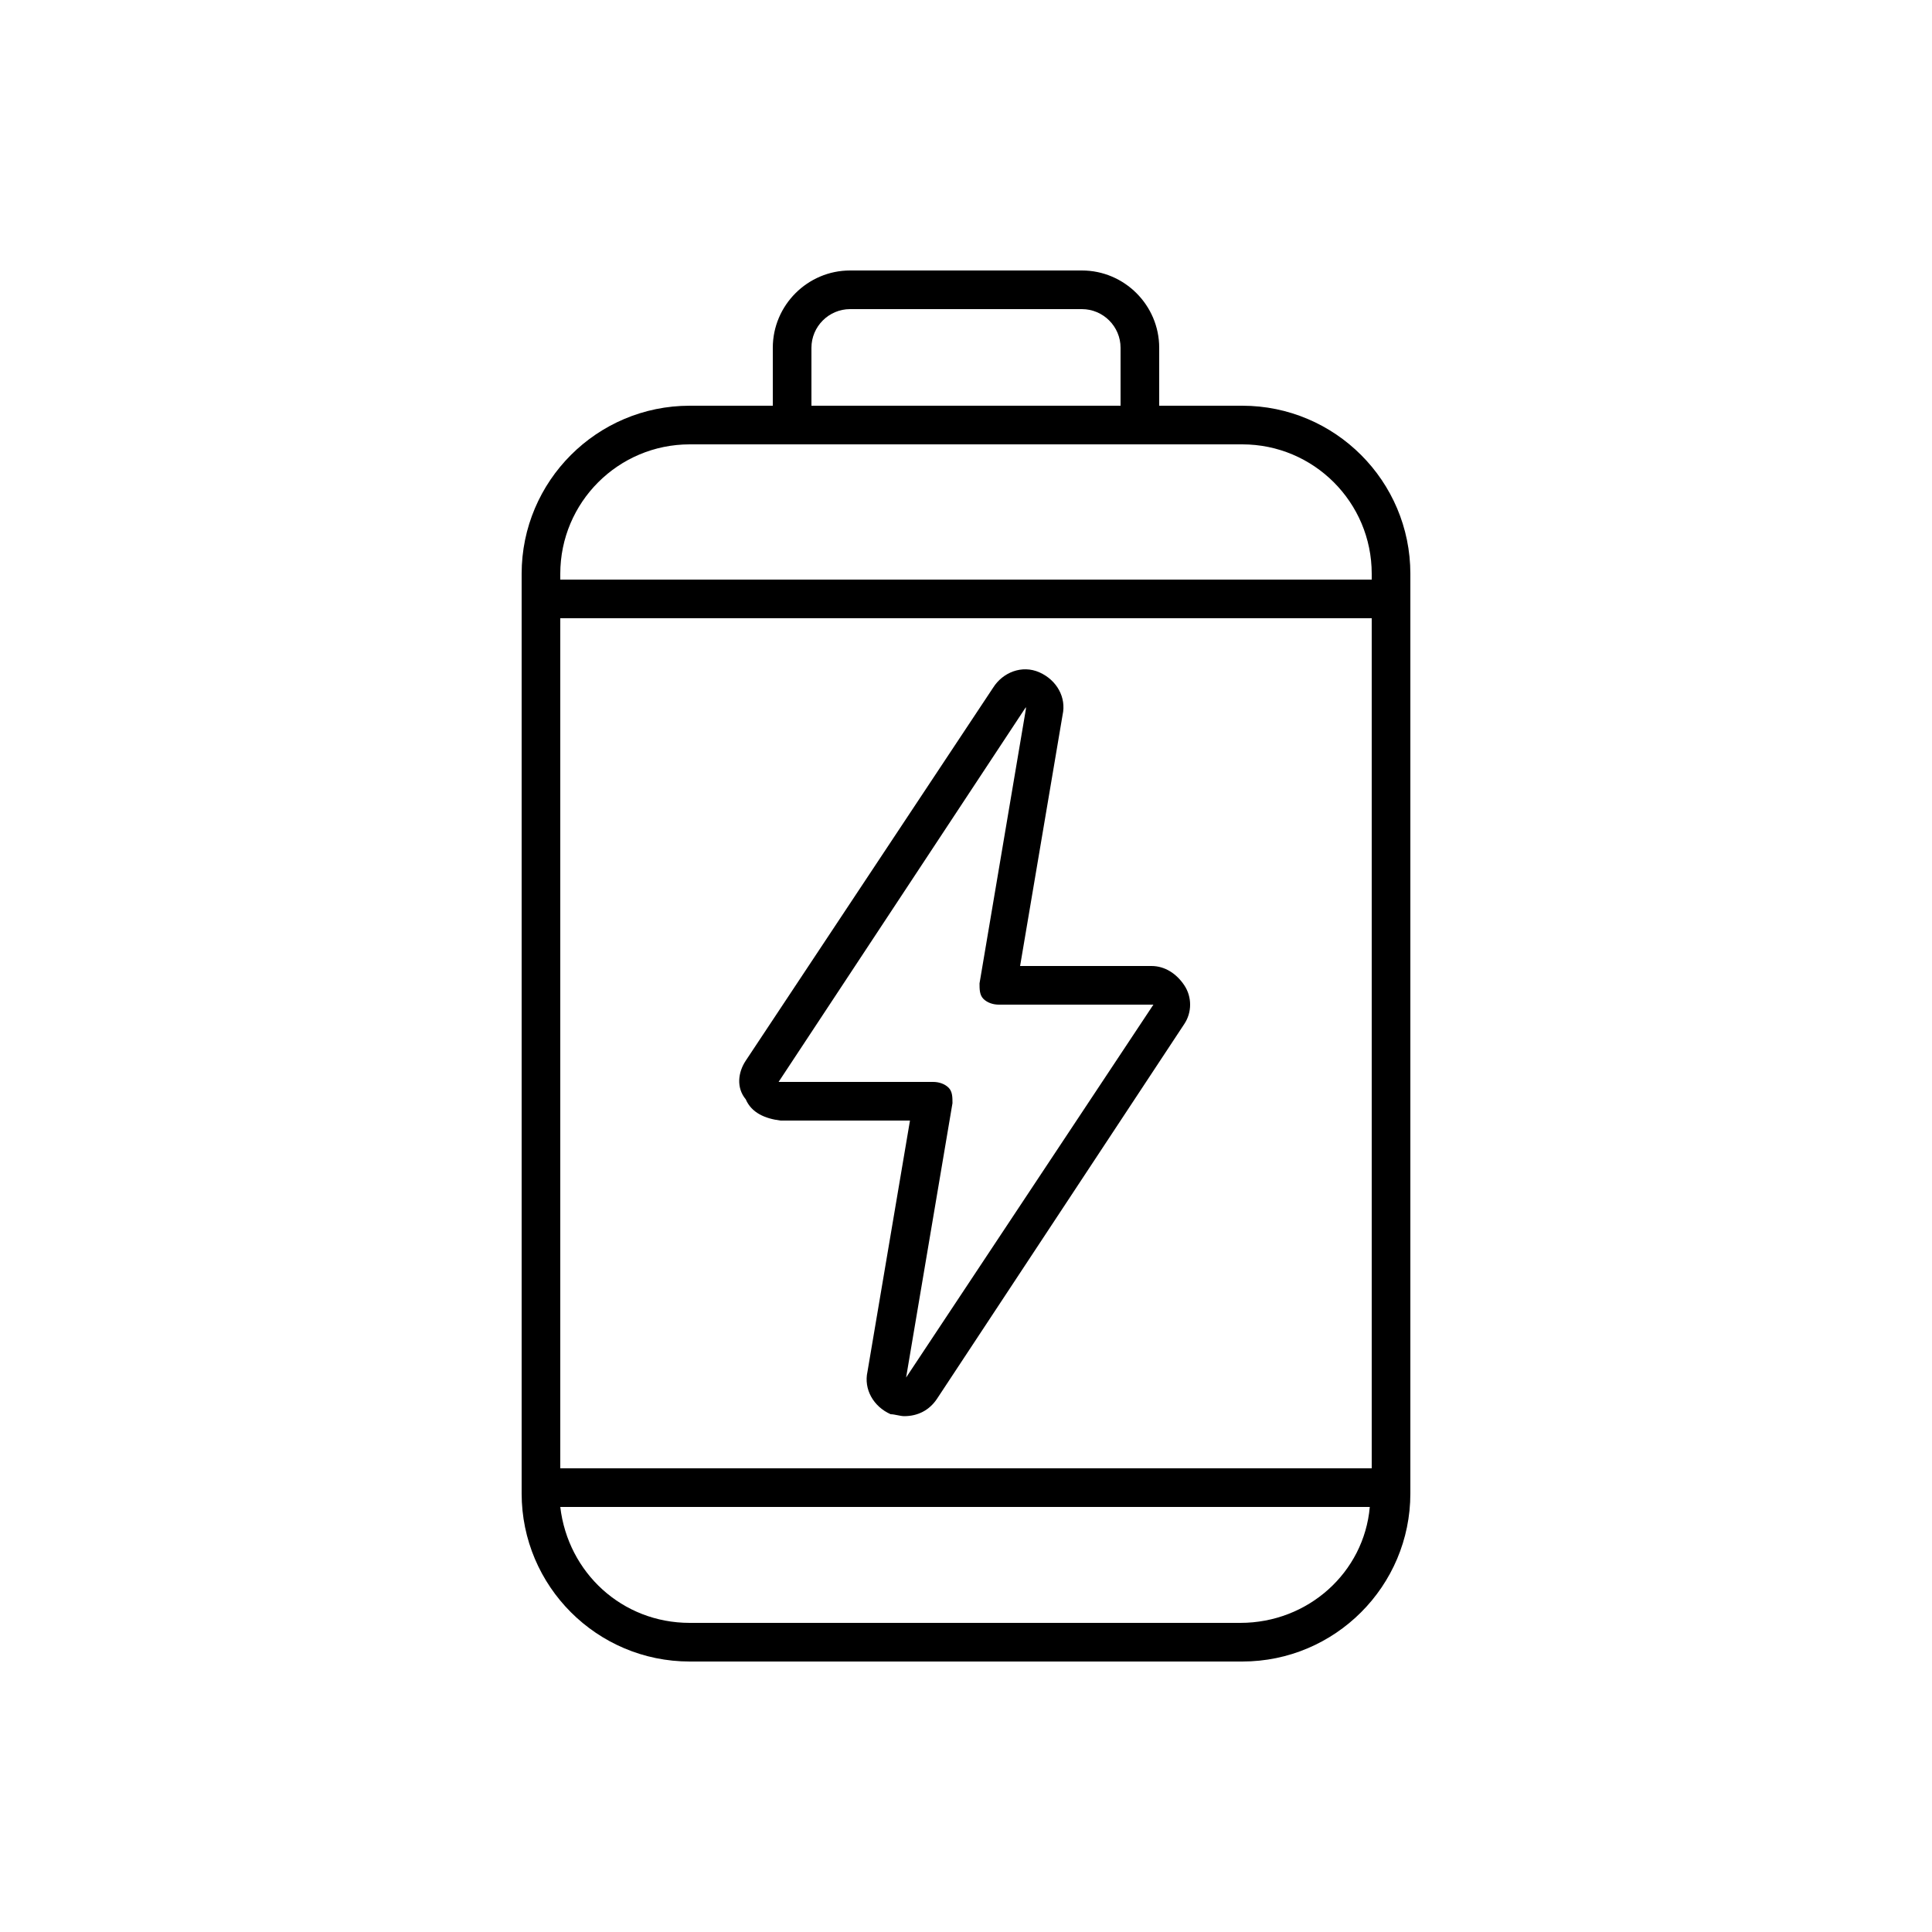 <?xml version="1.0" encoding="UTF-8"?>
<svg xmlns="http://www.w3.org/2000/svg" version="1.1" viewBox="0 0 100 100">
  <!-- Generator: Adobe Illustrator 28.6.0, SVG Export Plug-In . SVG Version: 1.2.0 Build 709)  -->
  <g>
    <g id="Calque_1">
      <g>
        <path d="M64.3,21h-4.3v-3c0-2.2-1.8-4-4-4h-12c-2.2,0-4,1.8-4,4v3h-4.3c-4.8,0-8.7,3.9-8.7,8.7v47.6c0,4.8,3.9,8.7,8.7,8.7h28.6c4.8,0,8.7-3.9,8.7-8.7V29.7c0-4.8-3.9-8.7-8.7-8.7ZM42,18c0-1.1.9-2,2-2h12c1.1,0,2,.9,2,2v3h-16v-3ZM35.7,23h28.6c3.7,0,6.7,3,6.7,6.7v.3H29v-.3c0-3.7,3-6.7,6.7-6.7ZM71,76H29V32h42v44ZM64.3,84h-28.6c-3.5,0-6.3-2.6-6.7-6h41.9c-.3,3.4-3.2,6-6.7,6h0Z"/>
        <path d="M40.3,58h6.8l-2.2,13c-.2.9.3,1.8,1.2,2.2.2,0,.5.1.7.1.7,0,1.3-.3,1.7-.9l12.8-19.4c.4-.6.4-1.4,0-2s-1-1-1.7-1h-6.8l2.2-13c.2-.9-.3-1.8-1.2-2.2s-1.9,0-2.4.8l-12.8,19.3c-.4.6-.5,1.4,0,2,.3.7,1,1,1.8,1.1ZM53.1,36.7l-2.4,14.2c0,.3,0,.6.2.8.2.2.5.3.8.3h8l-12.8,19.3,2.4-14.2c0-.3,0-.6-.2-.8-.2-.2-.5-.3-.8-.3h-8l12.8-19.4Z"/>
      </g>
    </g>
  </g>
</svg>